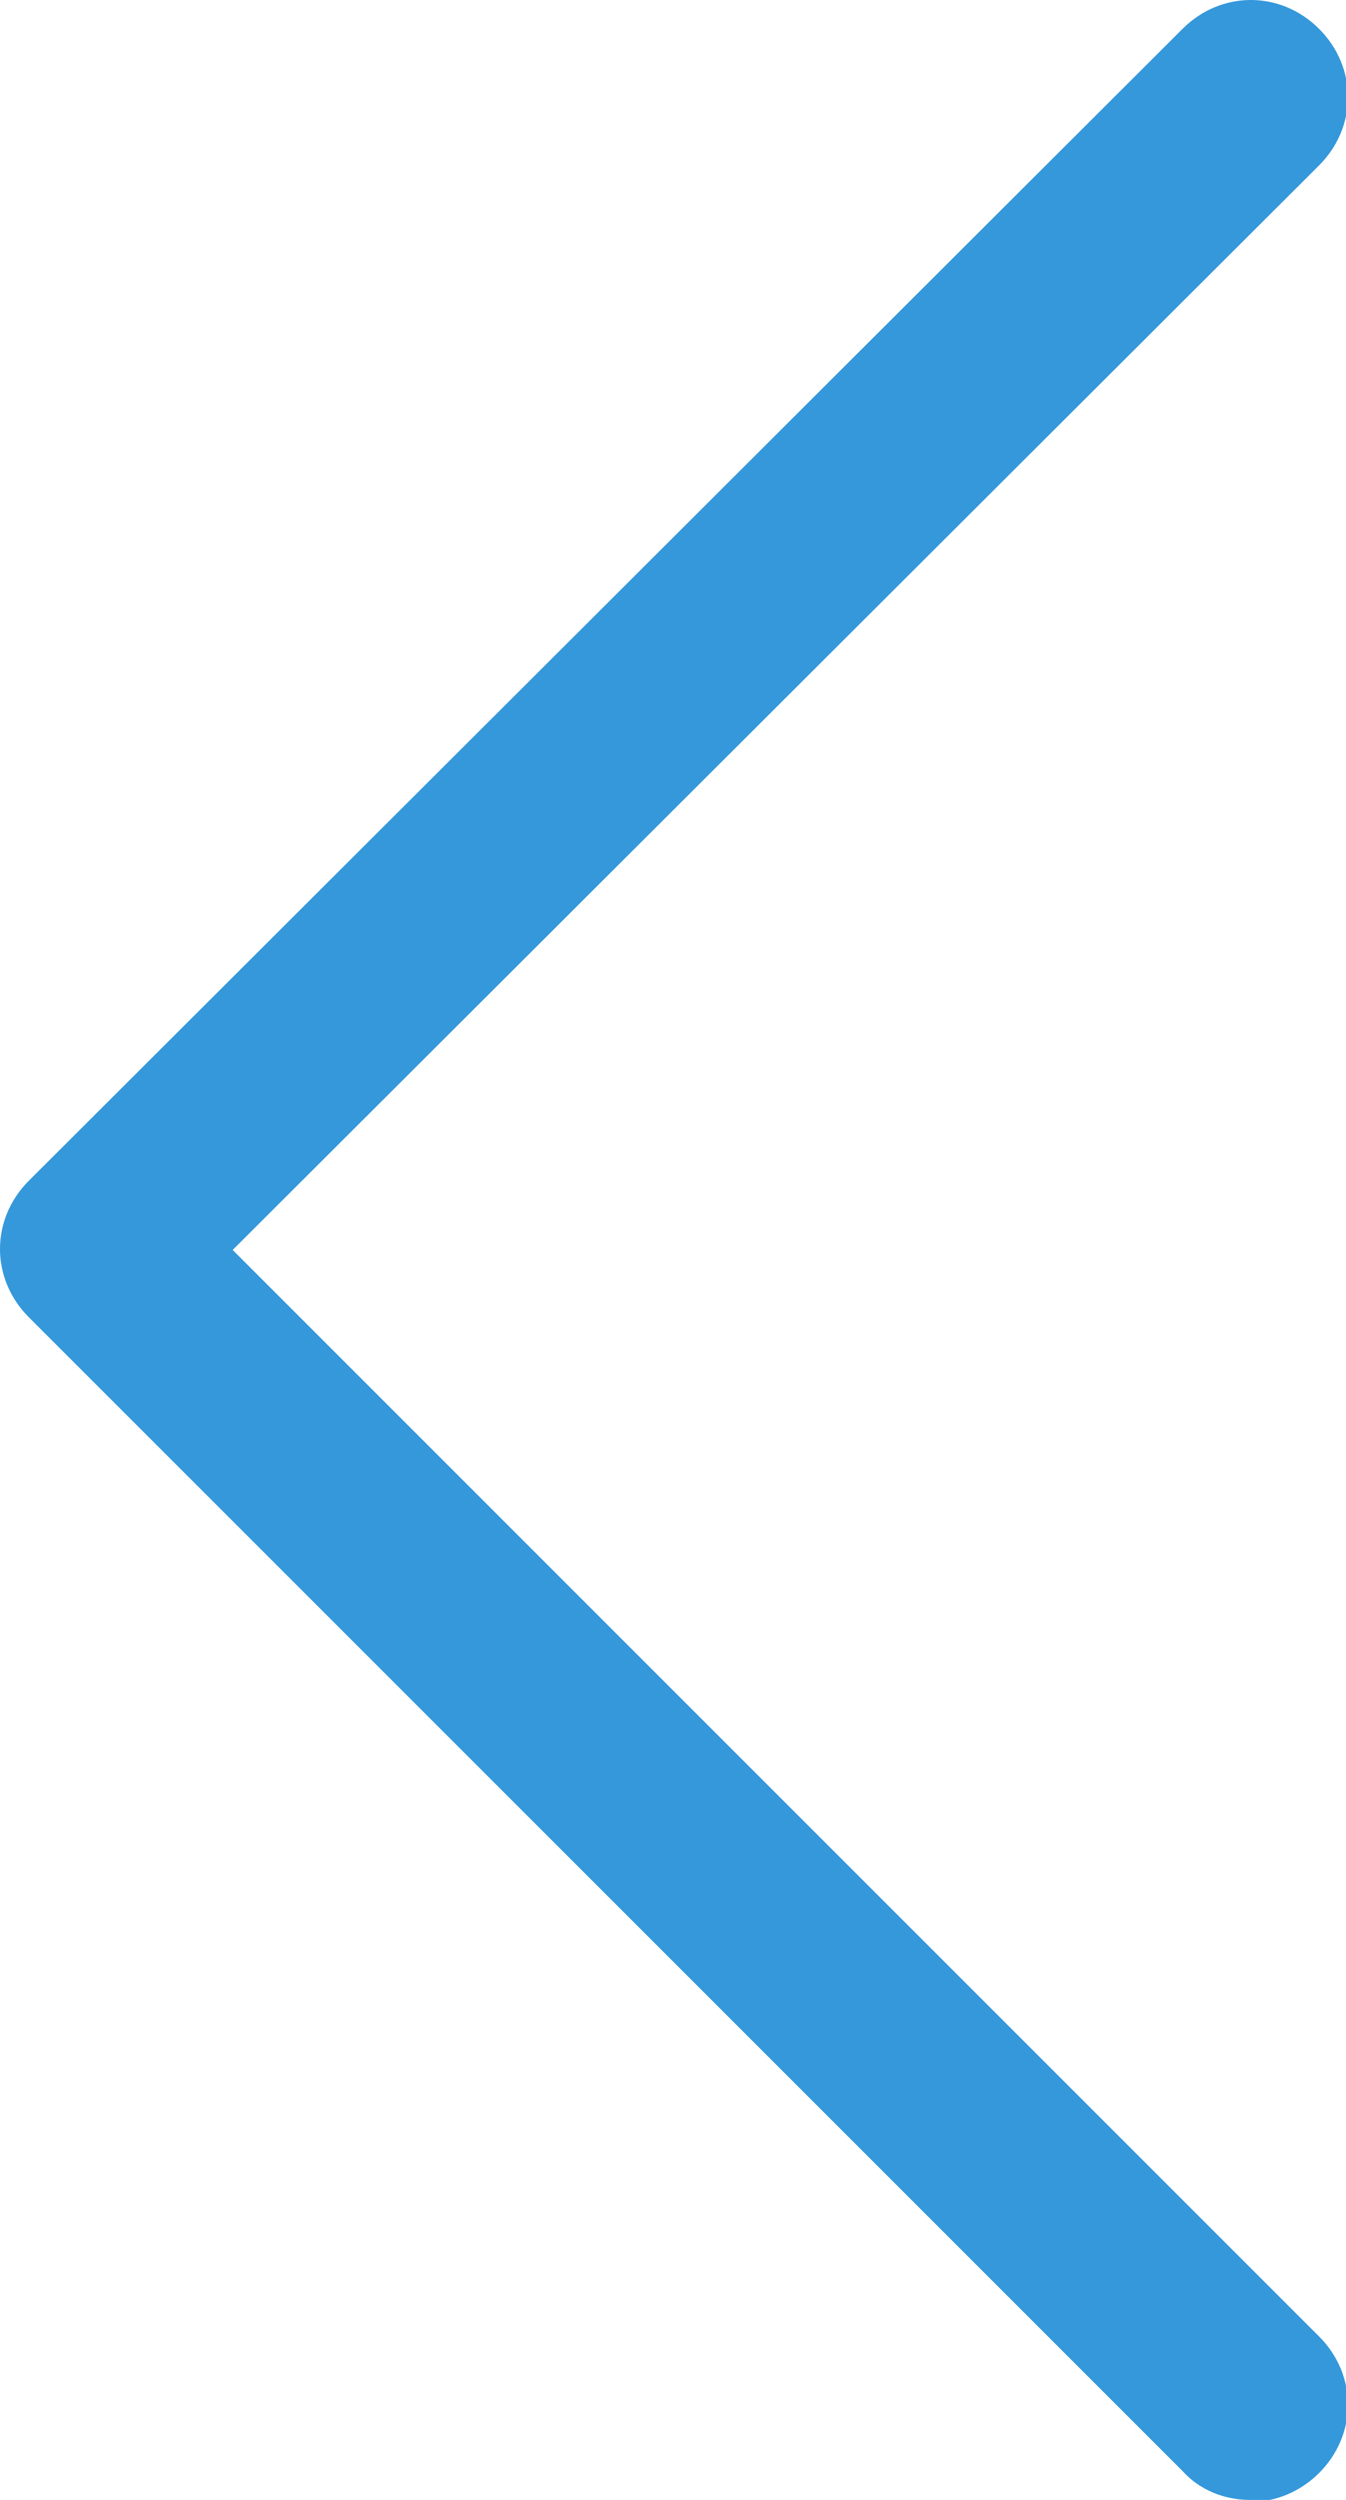 <?xml version="1.0" encoding="UTF-8"?><svg id="b" xmlns="http://www.w3.org/2000/svg" width="7" height="13" viewBox="0 0 7 13"><defs><style>.d{fill:#3498db;stroke-width:0px;}</style></defs><g id="c"><path class="d" d="M6.5,13c-.13,0-.26-.05-.35-.15L.15,6.85c-.2-.2-.2-.51,0-.71L6.15.15c.2-.2.51-.2.71,0s.2.51,0,.71L1.21,6.5l5.65,5.65c.2.2.2.51,0,.71-.1.1-.23.15-.35.15Z"/></g></svg>